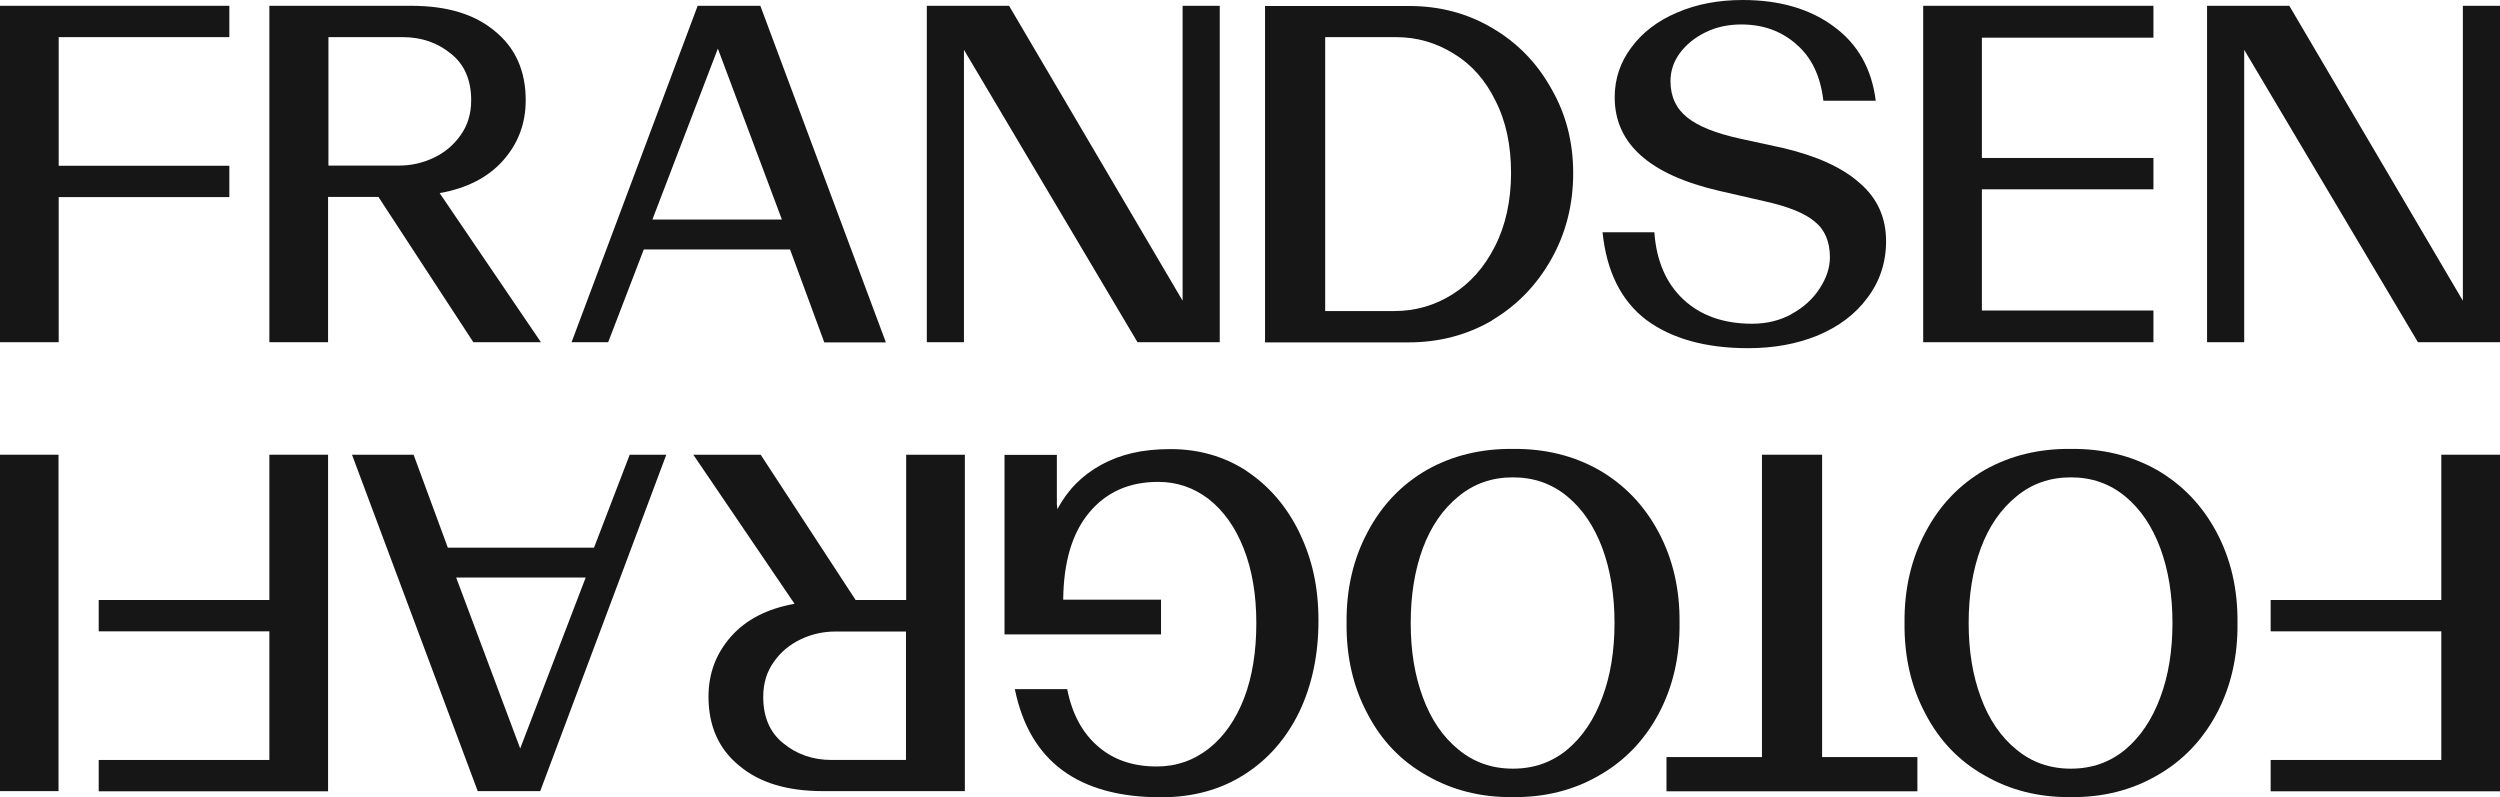 <svg width="138" height="44" viewBox="0 0 138 44" fill="none" xmlns="http://www.w3.org/2000/svg">
<g id="FF_logo" clip-path="url(#clip0_470_715)">
<path id="Vector" d="M3.23 25.1H0V43.67H3.23V25.1Z" fill="#171616"/>
<path id="Vector_2" d="M14.869 33.12H5.449V34.85H14.869V41.95H5.449V43.68H18.109V25.1H14.869V33.12Z" fill="#171616"/>
<path id="Vector_3" d="M32.79 30.23H24.72L22.83 25.1H19.43L26.37 43.67H29.82L36.78 25.1H34.76L32.79 30.23ZM28.72 41.33L25.18 31.88H32.33L28.71 41.33H28.72Z" fill="#171616"/>
<path id="Vector_4" d="M50.01 33.12H47.23L41.989 25.1H38.27L43.859 33.33C42.349 33.6 41.179 34.2 40.349 35.14C39.52 36.08 39.109 37.18 39.109 38.46C39.109 40.08 39.679 41.35 40.809 42.27C41.929 43.21 43.459 43.67 45.429 43.67H53.26V25.1H50.02V33.12H50.01ZM50.01 41.95H45.91C44.87 41.95 43.98 41.64 43.239 41.03C42.499 40.44 42.13 39.58 42.13 38.47C42.13 37.71 42.33 37.07 42.719 36.53C43.099 35.99 43.59 35.58 44.2 35.29C44.809 35 45.45 34.86 46.12 34.86H50.01V41.96V41.95Z" fill="#171616"/>
<path id="Vector_5" d="M68.819 26C67.579 25.19 66.169 24.79 64.609 24.79C63.049 24.79 61.849 25.08 60.799 25.65C59.739 26.23 58.929 27.04 58.369 28.11L58.339 27.84V25.11H55.449V35.02H64.089V33.1H58.689C58.709 31.03 59.179 29.43 60.119 28.3C61.059 27.17 62.319 26.6 63.929 26.6C64.959 26.6 65.879 26.91 66.709 27.54C67.539 28.19 68.189 29.1 68.649 30.27C69.119 31.46 69.349 32.83 69.349 34.4C69.349 35.97 69.129 37.34 68.679 38.53C68.209 39.74 67.559 40.66 66.739 41.31C65.889 41.98 64.929 42.31 63.849 42.31C62.539 42.31 61.459 41.94 60.609 41.2C59.749 40.46 59.179 39.41 58.909 38.04H56.019C56.829 42.02 59.519 44.01 64.089 44.01C65.849 44.01 67.389 43.59 68.709 42.74C70.009 41.91 71.009 40.76 71.729 39.28C72.429 37.8 72.779 36.13 72.779 34.26C72.779 32.39 72.429 30.86 71.729 29.4C71.029 27.96 70.059 26.83 68.809 26H68.819Z" fill="#171616"/>
<path id="Vector_6" d="M91.551 29.37C90.761 27.89 89.661 26.75 88.261 25.94C86.861 25.15 85.271 24.76 83.511 24.78C81.751 24.76 80.161 25.15 78.761 25.94C77.361 26.75 76.271 27.89 75.491 29.37C74.701 30.85 74.311 32.52 74.331 34.39C74.311 36.26 74.701 37.94 75.491 39.41C76.261 40.89 77.351 42.02 78.761 42.81C80.161 43.62 81.751 44.02 83.511 44C85.271 44.02 86.861 43.62 88.261 42.81C89.661 42.02 90.761 40.88 91.551 39.41C92.341 37.93 92.731 36.26 92.711 34.39C92.731 32.52 92.341 30.85 91.551 29.37ZM88.451 38.49C88.001 39.71 87.351 40.68 86.511 41.38C85.661 42.08 84.671 42.43 83.511 42.43C82.351 42.43 81.361 42.08 80.511 41.38C79.651 40.68 78.991 39.72 78.541 38.49C78.091 37.28 77.871 35.92 77.871 34.39C77.871 32.86 78.091 31.48 78.541 30.26C78.991 29.05 79.651 28.1 80.511 27.4C81.361 26.7 82.351 26.35 83.511 26.35C84.671 26.35 85.661 26.7 86.511 27.4C87.361 28.1 88.001 29.06 88.451 30.26C88.901 31.48 89.121 32.86 89.121 34.39C89.121 35.92 88.901 37.29 88.451 38.49Z" fill="#171616"/>
<path id="Vector_7" d="M100.58 25.1H97.26V41.79H91.99V43.68H105.84V41.79H100.58V25.1Z" fill="#171616"/>
<path id="Vector_8" d="M119.06 25.94C117.66 25.15 116.07 24.76 114.31 24.78C112.55 24.76 110.96 25.15 109.56 25.94C108.16 26.75 107.07 27.89 106.29 29.37C105.5 30.85 105.11 32.52 105.13 34.39C105.11 36.26 105.5 37.94 106.29 39.41C107.06 40.89 108.15 42.02 109.56 42.81C110.96 43.62 112.55 44.02 114.31 44C116.07 44.02 117.66 43.62 119.06 42.81C120.46 42.02 121.56 40.88 122.35 39.41C123.14 37.93 123.53 36.26 123.51 34.39C123.53 32.52 123.14 30.85 122.35 29.37C121.56 27.89 120.46 26.75 119.06 25.94ZM119.25 38.49C118.8 39.71 118.15 40.68 117.31 41.38C116.46 42.08 115.47 42.43 114.31 42.43C113.15 42.43 112.16 42.08 111.31 41.38C110.45 40.68 109.79 39.72 109.34 38.49C108.89 37.28 108.67 35.92 108.67 34.39C108.67 32.86 108.89 31.48 109.34 30.26C109.79 29.05 110.45 28.1 111.31 27.4C112.16 26.7 113.15 26.35 114.31 26.35C115.47 26.35 116.46 26.7 117.31 27.4C118.16 28.1 118.8 29.06 119.25 30.26C119.7 31.48 119.92 32.86 119.92 34.39C119.92 35.92 119.7 37.29 119.25 38.49Z" fill="#171616"/>
<path id="Vector_9" d="M134.76 33.12H125.34V34.85H134.76V41.95H125.34V43.68H138V25.1H134.76V33.12Z" fill="#171616"/>
<path id="Vector_10" d="M135.95 0.32V16.6L126.37 0.32H121.83V18.89H123.88V2.75L133.47 18.89H138V0.32H135.95Z" fill="#171616"/>
<path id="Vector_11" d="M118.87 17.14H109.4V10.45H118.87V8.72H109.4V2.08H118.87V0.32H106.16V18.89H118.87V17.14Z" fill="#171616"/>
<path id="Vector_12" d="M98.911 17.33C98.261 17.69 97.531 17.87 96.721 17.87C95.141 17.87 93.871 17.42 92.911 16.52C91.961 15.62 91.431 14.39 91.321 12.82H88.461C88.681 14.98 89.481 16.59 90.861 17.65C92.261 18.69 94.141 19.22 96.501 19.22C97.901 19.22 99.181 18.99 100.331 18.52C101.501 18.03 102.421 17.34 103.081 16.44C103.761 15.54 104.111 14.5 104.111 13.31C104.111 12 103.621 10.93 102.651 10.1C101.701 9.25 100.301 8.62 98.471 8.18L95.991 7.64C94.691 7.35 93.741 6.97 93.131 6.48C92.521 5.99 92.211 5.33 92.211 4.48C92.211 3.92 92.381 3.41 92.721 2.94C93.081 2.45 93.561 2.07 94.151 1.78C94.741 1.49 95.401 1.35 96.121 1.35C97.311 1.35 98.321 1.71 99.141 2.43C99.991 3.15 100.491 4.19 100.651 5.56H103.541C103.321 3.8 102.551 2.43 101.221 1.46C99.911 0.49 98.231 0 96.201 0C94.851 0 93.641 0.23 92.561 0.7C91.501 1.15 90.661 1.79 90.051 2.62C89.441 3.43 89.131 4.35 89.131 5.37C89.131 7.93 91.051 9.64 94.881 10.53L97.361 11.1C98.691 11.39 99.631 11.77 100.171 12.23C100.731 12.68 101.011 13.34 101.011 14.2C101.011 14.78 100.821 15.35 100.441 15.93C100.081 16.49 99.571 16.96 98.901 17.33H98.911Z" fill="#171616"/>
<path id="Vector_13" d="M82.36 17.68C83.75 16.85 84.83 15.73 85.63 14.31C86.44 12.87 86.84 11.29 86.84 9.56C86.84 7.83 86.44 6.29 85.63 4.89C84.84 3.47 83.75 2.35 82.36 1.54C80.99 0.73 79.46 0.33 77.77 0.33H69.83V18.9H77.74C79.43 18.9 80.97 18.5 82.36 17.69V17.68ZM73.15 17.17V2.05H77.07C78.22 2.05 79.28 2.36 80.26 2.97C81.23 3.56 82 4.43 82.55 5.56C83.13 6.69 83.41 8.03 83.41 9.55C83.41 11.07 83.11 12.45 82.52 13.6C81.94 14.75 81.16 15.63 80.17 16.25C79.2 16.86 78.13 17.17 76.96 17.17H73.15Z" fill="#171616"/>
<path id="Vector_14" d="M53.21 2.75L62.79 18.89H67.33V0.32H65.28V16.6L55.7 0.32H51.16V18.89H53.21V2.75Z" fill="#171616"/>
<path id="Vector_15" d="M35.541 13.77H43.611L45.501 18.9H48.901L41.971 0.32H38.511L31.551 18.89H33.571L35.541 13.76V13.77ZM39.621 2.67L43.161 12.12H36.011L39.631 2.67H39.621Z" fill="#171616"/>
<path id="Vector_16" d="M26.139 18.89H29.859L24.269 10.66C25.779 10.39 26.949 9.79 27.779 8.85C28.609 7.91 29.019 6.81 29.019 5.53C29.019 3.91 28.449 2.64 27.319 1.72C26.199 0.78 24.669 0.32 22.699 0.32H14.869V18.89H18.109V10.87H20.889L26.129 18.89H26.139ZM18.129 2.05H22.229C23.269 2.05 24.159 2.36 24.899 2.97C25.639 3.56 26.009 4.42 26.009 5.53C26.009 6.29 25.809 6.93 25.419 7.47C25.039 8.01 24.549 8.42 23.939 8.71C23.329 9 22.689 9.14 22.019 9.14H18.129V2.05Z" fill="#171616"/>
<path id="Vector_17" d="M12.66 9.15H3.24V2.05H12.66V0.32H0V18.89H3.24V10.88H12.66V9.15Z" fill="#171616"/>
</g>
<defs>
<clipPath id="clip0_470_715">
<rect width="138" height="44" fill="white"/>
</clipPath>
</defs>
</svg>
